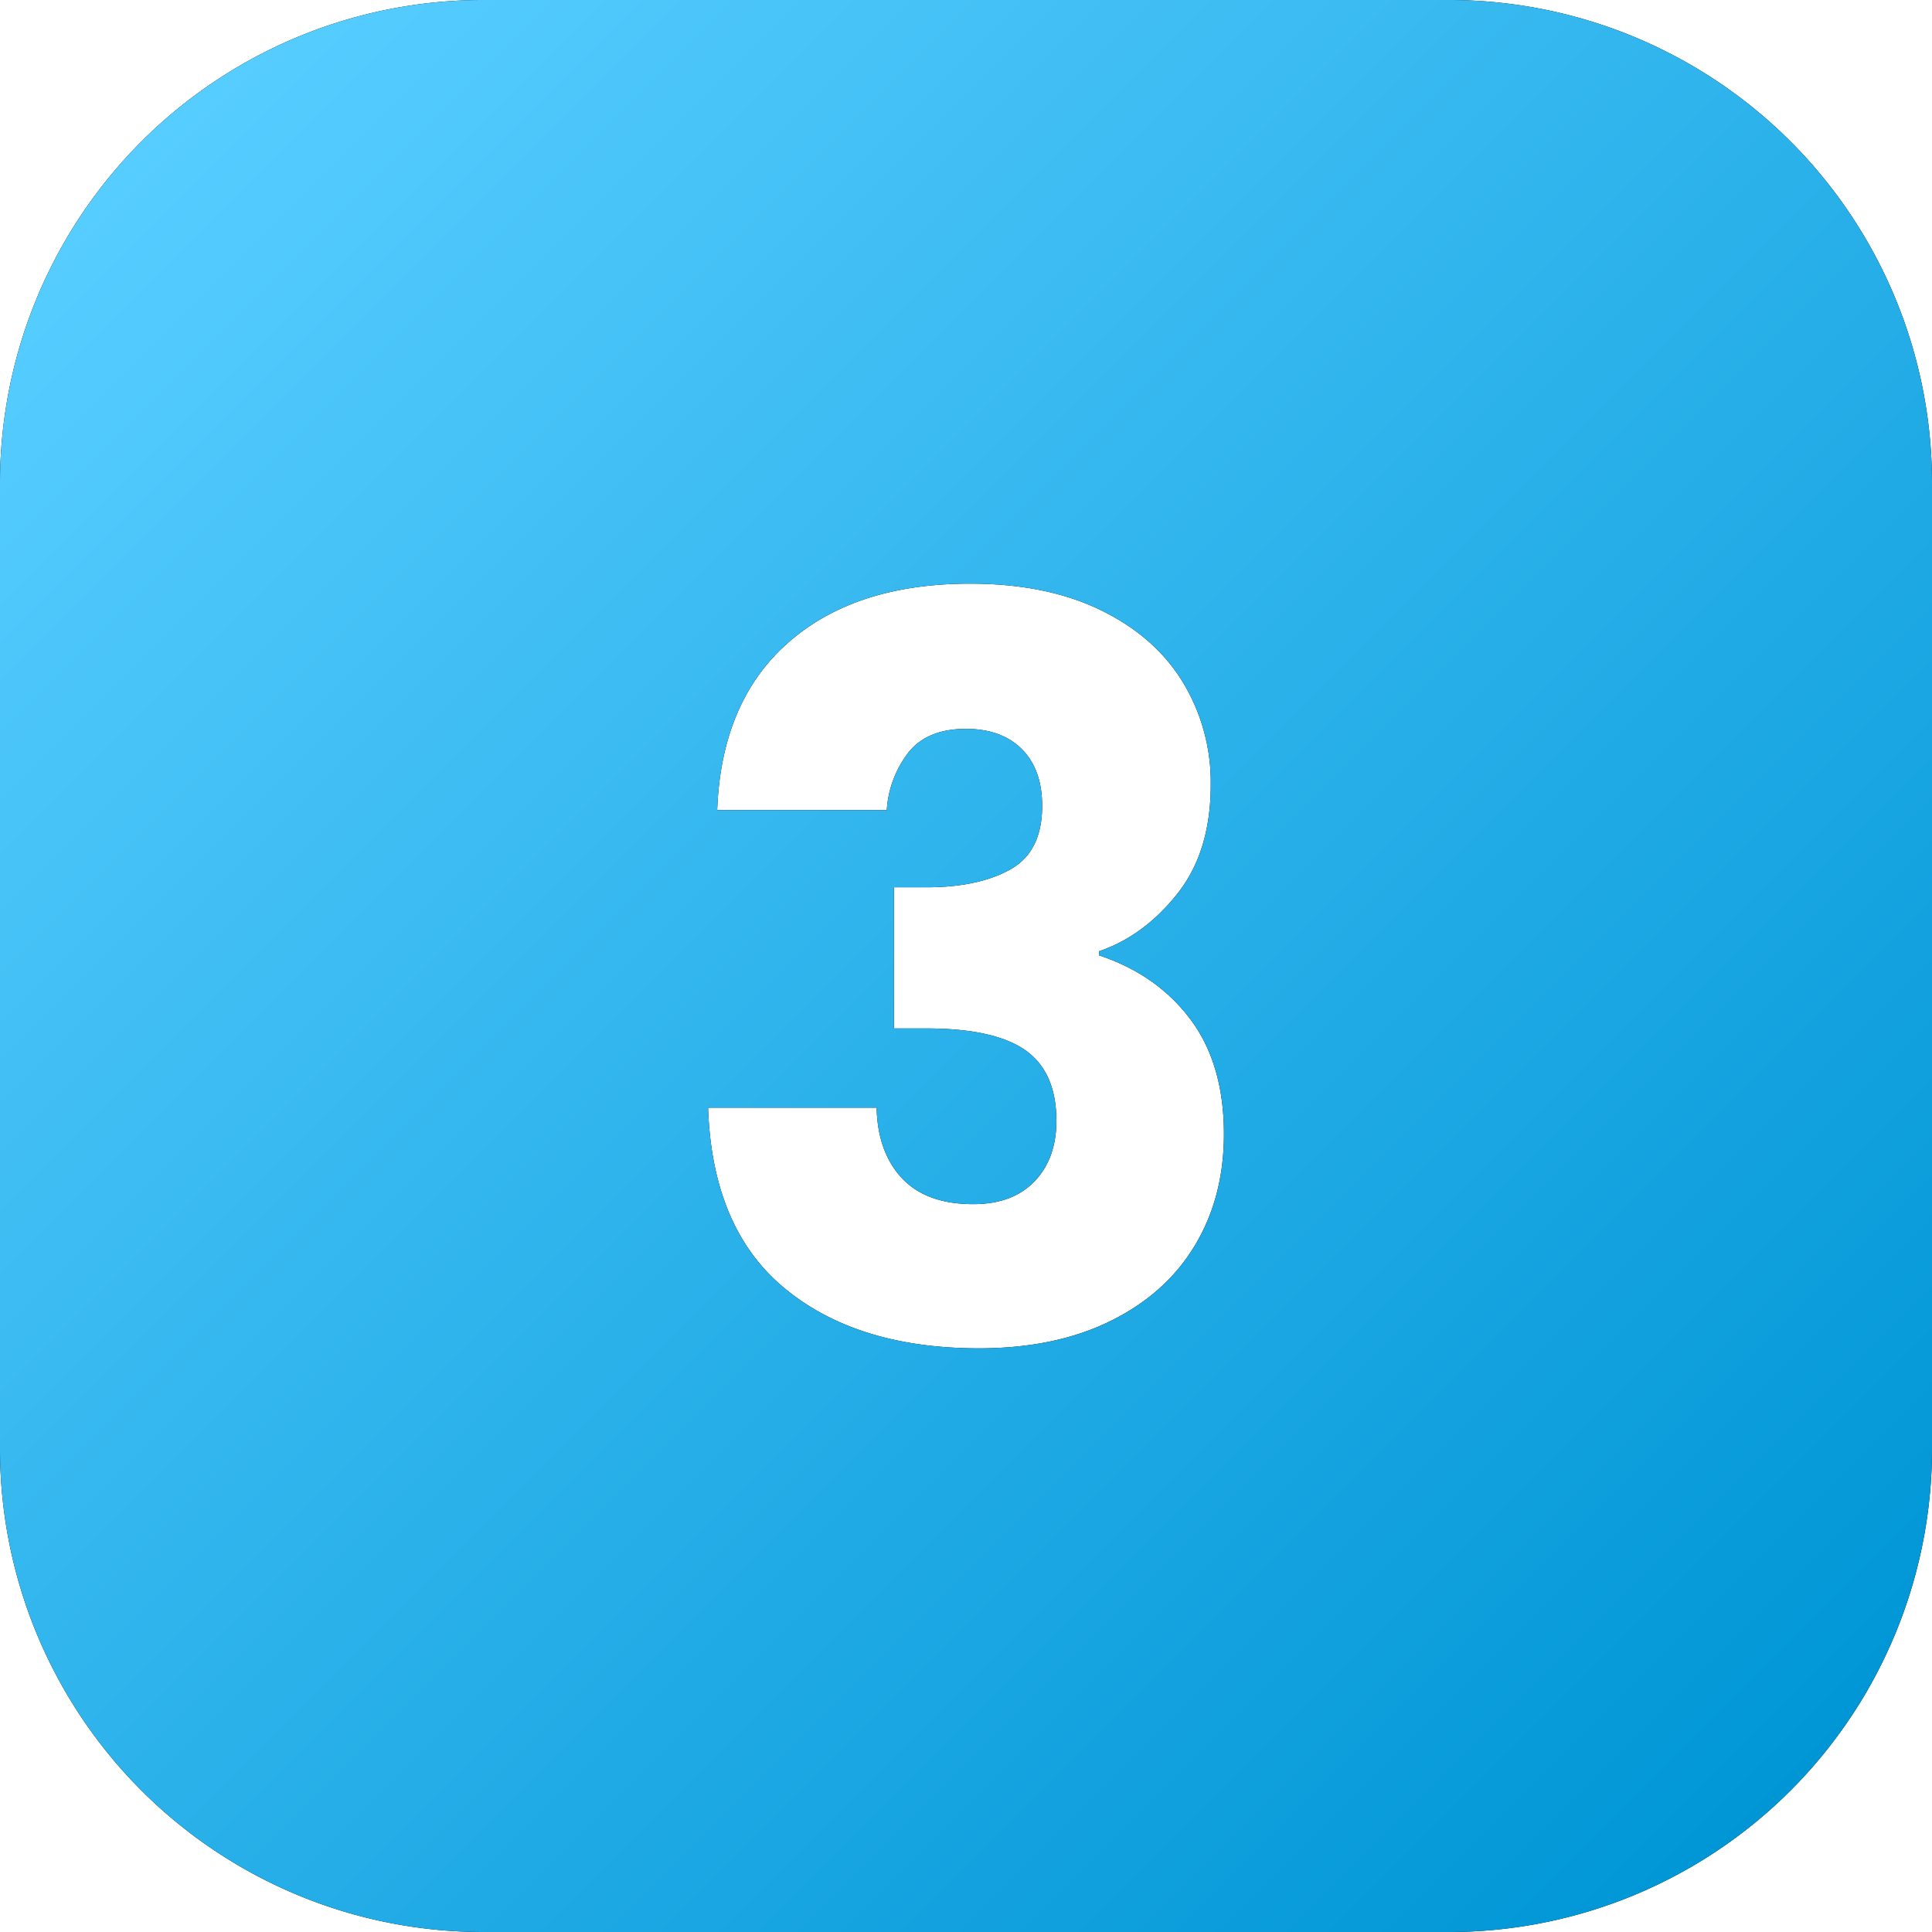 <?xml version="1.0" encoding="UTF-8"?> <svg xmlns="http://www.w3.org/2000/svg" xmlns:xlink="http://www.w3.org/1999/xlink" height="512" viewBox="0 0 500 500" width="512"><linearGradient id="linear-gradient" gradientUnits="userSpaceOnUse" x1="36.61" x2="463.39" y1="36.61" y2="463.39"><stop offset="0" stop-color="#57cdff"></stop><stop offset="1" stop-color="#0096d6"></stop></linearGradient><g id="Layer_2" data-name="Layer 2"><g id="_06.Square_Cutout_Gradient" data-name="06.Square_Cutout_Gradient"><g id="_3" data-name="3"><path d="m375 0h-250a124.994 124.994 0 0 0 -125 125v250a124.994 124.994 0 0 0 125 125h250a124.994 124.994 0 0 0 125-125v-250a124.994 124.994 0 0 0 -125-125zm-65.74 322.27q-7.485 12.5-21.81 19.58t-34.03 7.1q-31.545 0-50.33-15.51-18.795-15.495-19.84-46.78h43.62q.27 11.565 6.57 18.27 6.315 6.7 18.4 6.7 10.245 0 15.9-5.91 5.655-5.925 5.65-15.64 0-12.615-8.02-18.27-8.01-5.64-25.62-5.65h-8.41v-36.53h8.41q13.41 0 21.68-4.6t8.28-16.42q0-9.465-5.25-14.72t-14.46-5.26q-9.99 0-14.85 6.05a27.124 27.124 0 0 0 -5.65 14.98h-43.89q1.05-28.125 18.4-43.37t47.04-15.24q19.71 0 33.77 6.83t21.29 18.66a49.914 49.914 0 0 1 7.23 26.55q0 17.34-8.67 28.25-8.685 10.905-20.24 14.85v1.05q14.985 4.995 23.65 16.56t8.67 29.7q0 16.29-7.49 28.77z"></path><path d="m375 0h-250a124.994 124.994 0 0 0 -125 125v250a124.994 124.994 0 0 0 125 125h250a124.994 124.994 0 0 0 125-125v-250a124.994 124.994 0 0 0 -125-125zm-65.74 322.27q-7.485 12.5-21.81 19.58t-34.03 7.1q-31.545 0-50.33-15.51-18.795-15.495-19.84-46.78h43.62q.27 11.565 6.57 18.27 6.315 6.7 18.4 6.7 10.245 0 15.9-5.91 5.655-5.925 5.65-15.64 0-12.615-8.02-18.27-8.01-5.64-25.62-5.65h-8.41v-36.53h8.41q13.41 0 21.68-4.6t8.28-16.42q0-9.465-5.25-14.72t-14.46-5.26q-9.99 0-14.85 6.05a27.124 27.124 0 0 0 -5.65 14.98h-43.89q1.05-28.125 18.4-43.37t47.04-15.24q19.71 0 33.77 6.83t21.29 18.66a49.914 49.914 0 0 1 7.23 26.55q0 17.34-8.67 28.25-8.685 10.905-20.24 14.85v1.05q14.985 4.995 23.65 16.56t8.67 29.7q0 16.29-7.49 28.77z" fill="url(#linear-gradient)"></path></g></g></g></svg> 